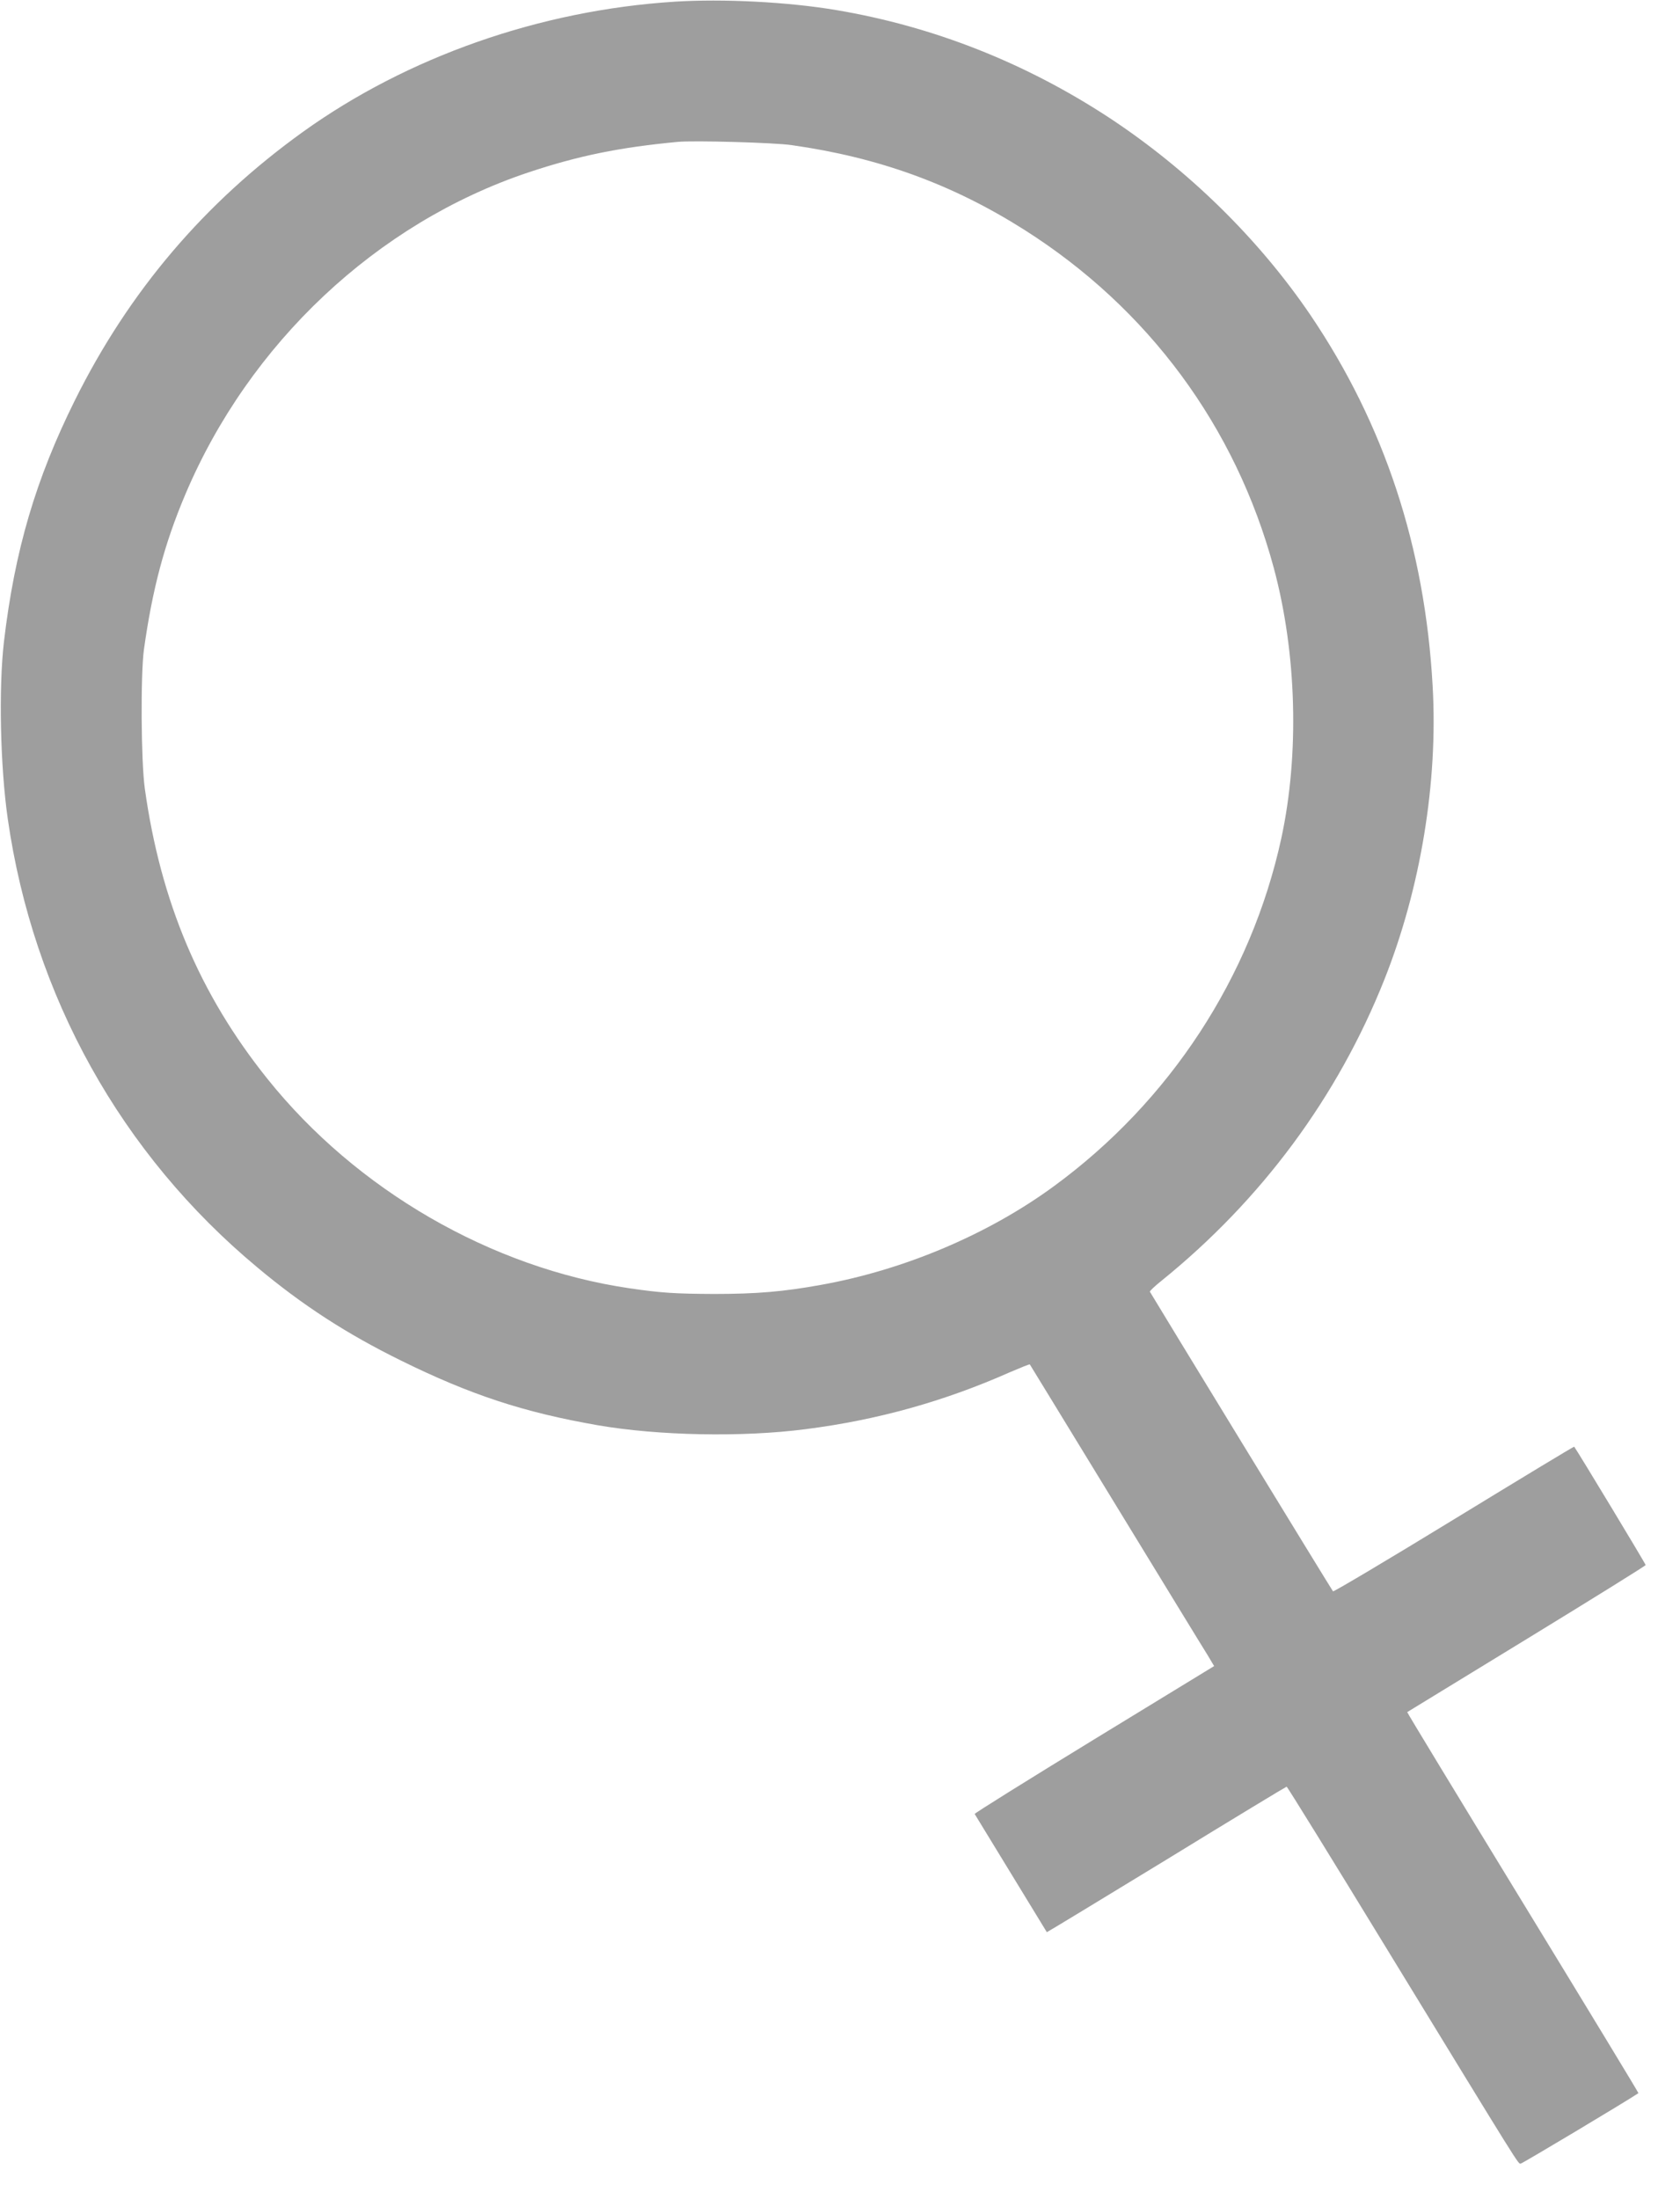 <?xml version="1.0" standalone="no"?>
<!DOCTYPE svg PUBLIC "-//W3C//DTD SVG 20010904//EN"
 "http://www.w3.org/TR/2001/REC-SVG-20010904/DTD/svg10.dtd">
<svg version="1.0" xmlns="http://www.w3.org/2000/svg"
 width="978pt" height="1280pt" viewBox="0 0 978 1280"
 preserveAspectRatio="xMidYMid meet">
<g transform="translate(0,1280) scale(0.1,-0.1)"
fill="#9e9e9e" stroke="none">
<path d="M3925 12790 c-781 -50 -1552 -320 -2162 -758 -573 -412 -1012 -928
-1327 -1562 -228 -459 -350 -872 -413 -1405 -31 -267 -22 -722 22 -1030 148
-1033 660 -1953 1455 -2614 263 -220 520 -386 835 -541 404 -199 713 -301
1144 -376 352 -61 842 -71 1211 -23 417 53 807 162 1188 331 63 27 115 48 117
46 1 -2 225 -367 497 -813 272 -445 513 -840 536 -876 l40 -67 -699 -427
c-384 -235 -697 -430 -695 -434 10 -17 419 -686 420 -688 1 -1 314 189 696
422 381 234 697 425 700 425 4 0 267 -426 585 -947 794 -1299 762 -1248 778
-1247 10 1 612 361 685 410 2 1 -301 500 -673 1109 -372 609 -675 1108 -673
1109 2 1 315 193 695 425 381 233 693 427 693 431 0 7 -402 672 -416 689 -2 2
-317 -189 -700 -423 -384 -235 -701 -423 -704 -419 -6 6 -1049 1713 -1066
1744 -2 4 29 33 69 65 581 470 1024 1068 1296 1752 211 531 313 1149 281 1709
-45 808 -281 1523 -712 2160 -301 443 -712 846 -1173 1149 -487 319 -1022 530
-1585 625 -284 48 -662 67 -945 49z m685 -835 c508 -72 935 -228 1352 -492
723 -458 1231 -1146 1453 -1968 134 -497 150 -1085 44 -1575 -176 -808 -649
-1531 -1324 -2025 -382 -280 -871 -487 -1355 -574 -221 -40 -375 -53 -625 -53
-223 1 -306 6 -490 33 -805 118 -1590 572 -2108 1219 -394 491 -622 1031 -714
1690 -22 158 -25 663 -5 810 49 350 119 614 240 900 373 883 1116 1581 1997
1876 291 97 530 146 870 178 92 9 566 -4 665 -19z"/>
</g>
</svg>
